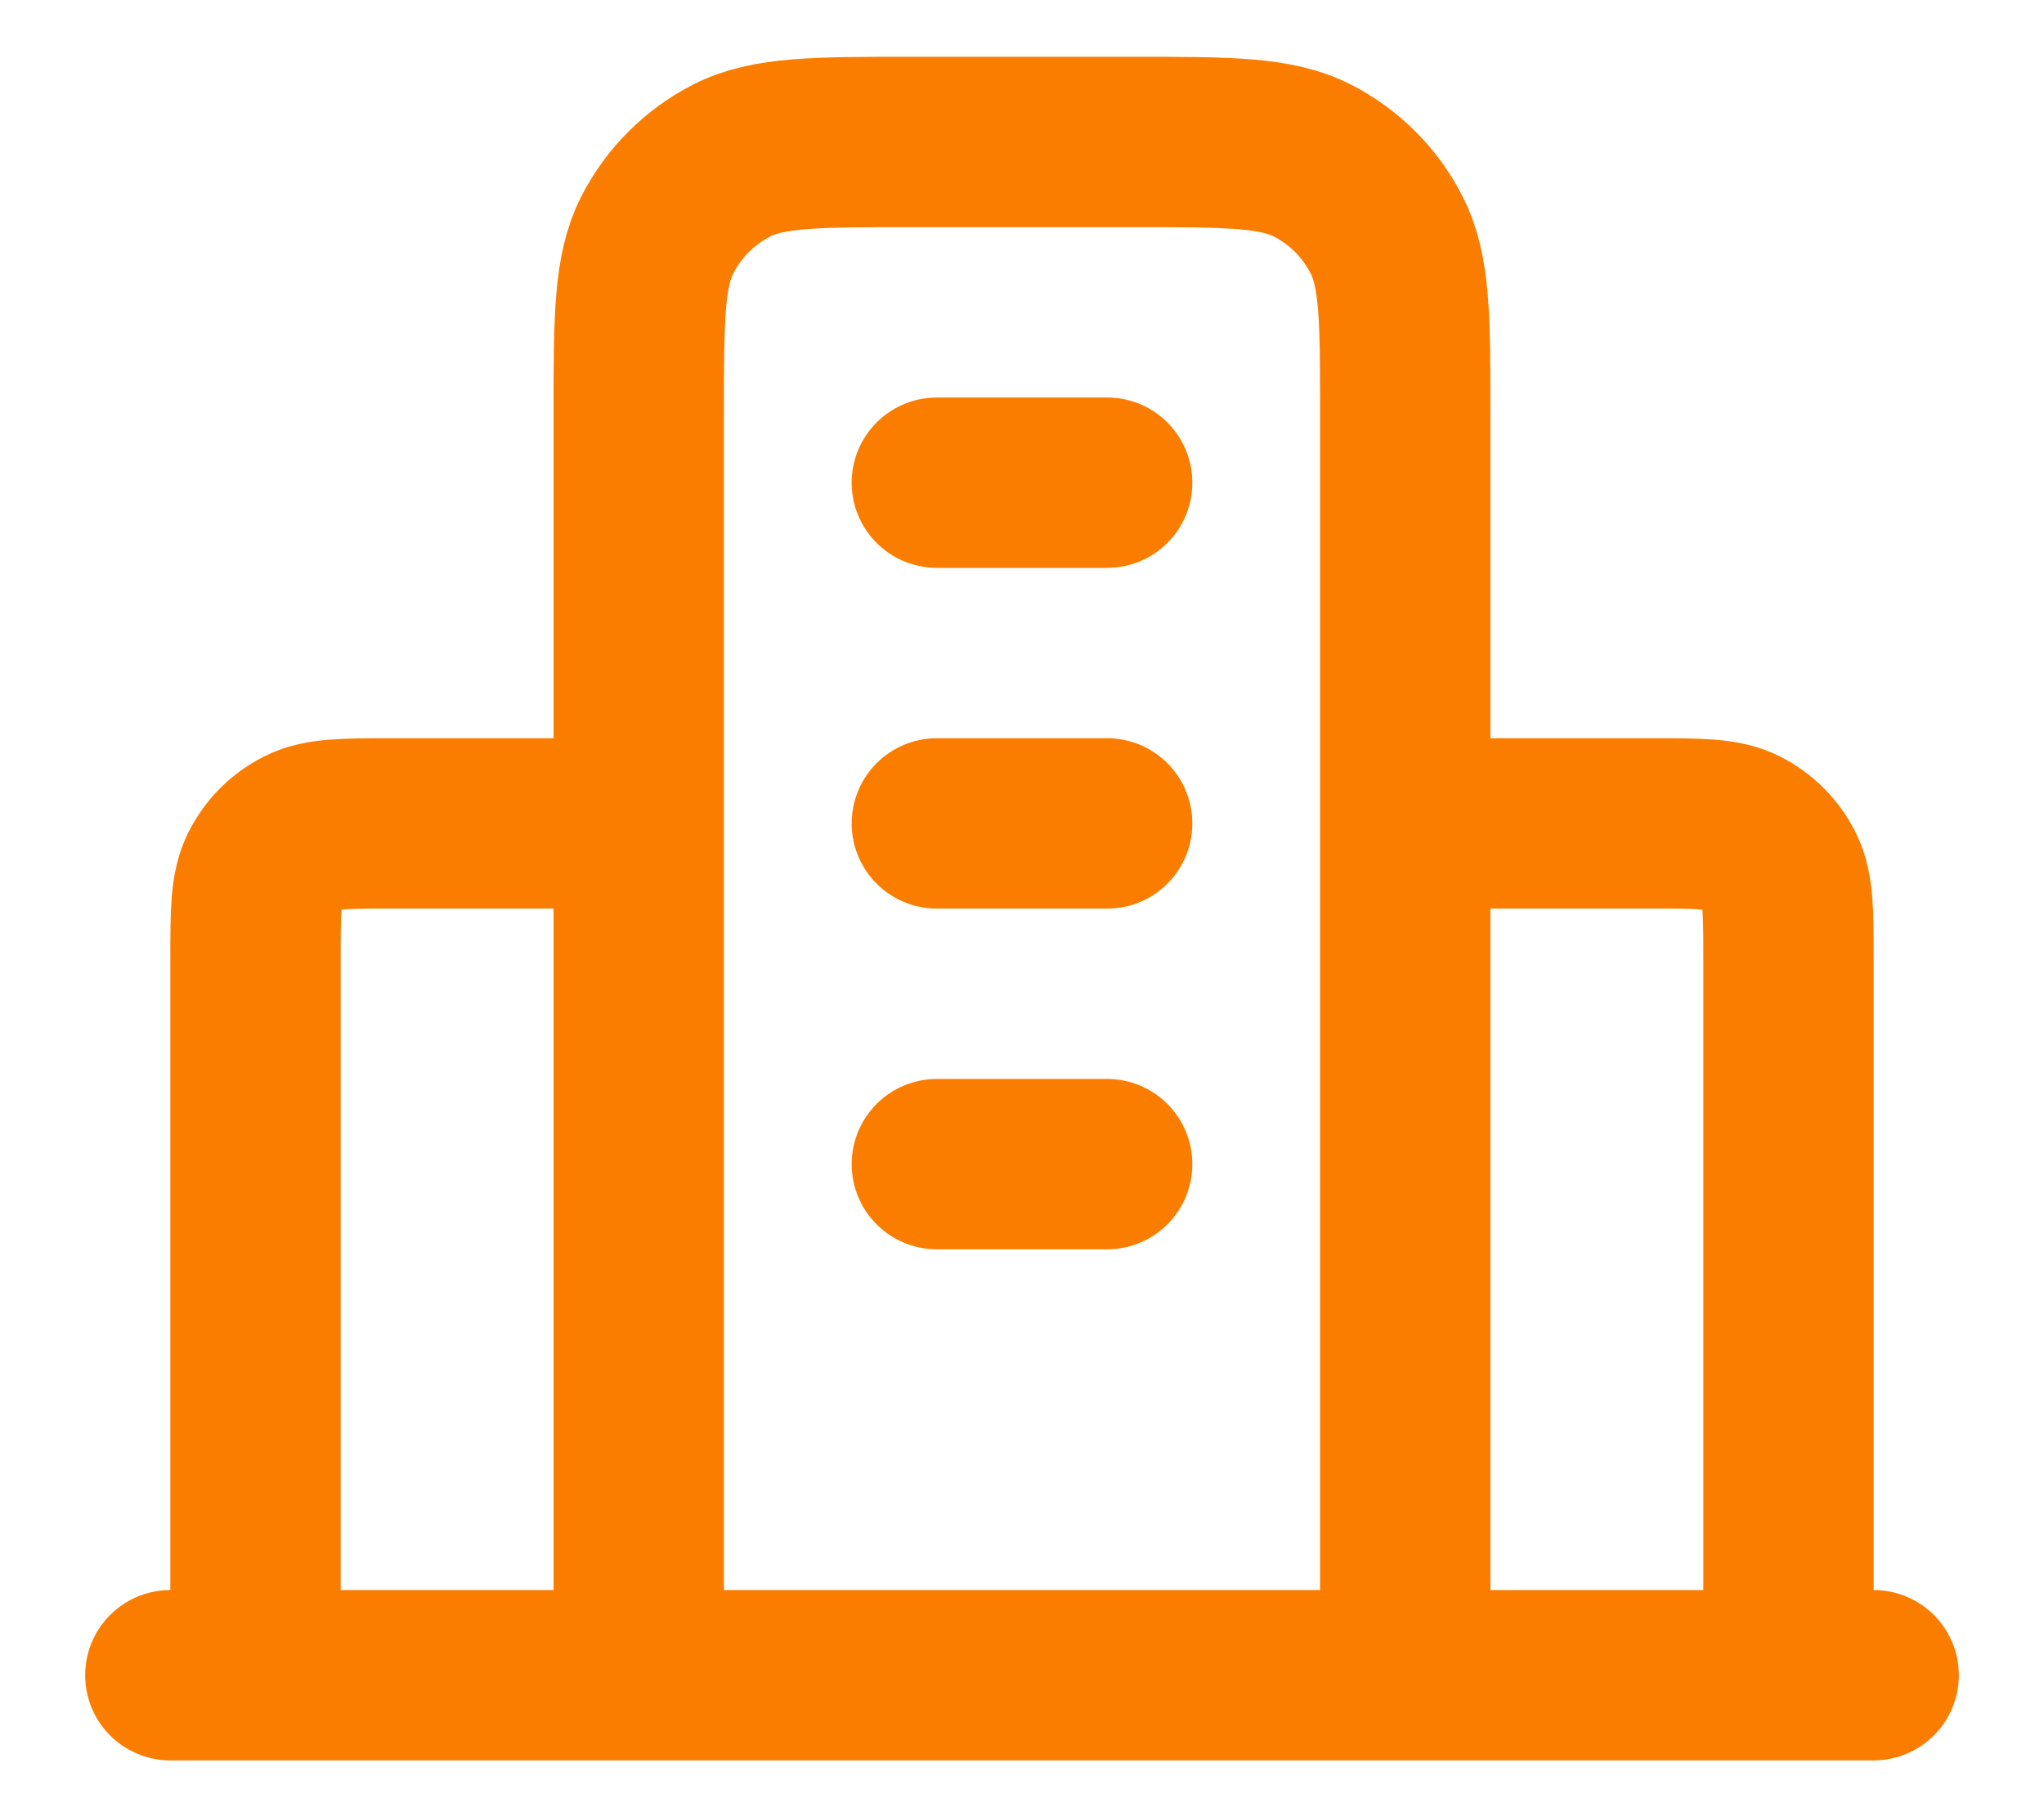 <svg width="18" height="16" viewBox="0 0 18 16" fill="none" xmlns="http://www.w3.org/2000/svg">
<path d="M5.625 7.25H3.45C3.03 7.25 2.82 7.25 2.66 7.332C2.518 7.404 2.404 7.518 2.332 7.66C2.25 7.82 2.25 8.03 2.25 8.45V14.75M12.375 7.25H14.55C14.97 7.25 15.18 7.25 15.341 7.332C15.482 7.404 15.596 7.518 15.668 7.66C15.75 7.82 15.75 8.03 15.75 8.45V14.75M12.375 14.75V3.65C12.375 2.81 12.375 2.39 12.211 2.069C12.068 1.787 11.838 1.557 11.556 1.413C11.235 1.25 10.815 1.25 9.975 1.25H8.025C7.185 1.25 6.765 1.25 6.444 1.413C6.162 1.557 5.932 1.787 5.788 2.069C5.625 2.39 5.625 2.81 5.625 3.65V14.75M16.5 14.75H1.5M8.25 4.25H9.75M8.25 7.25H9.75M8.25 10.25H9.75" stroke="#FA7D00" stroke-width="1.5" stroke-linecap="round" stroke-linejoin="round"/>
</svg>
